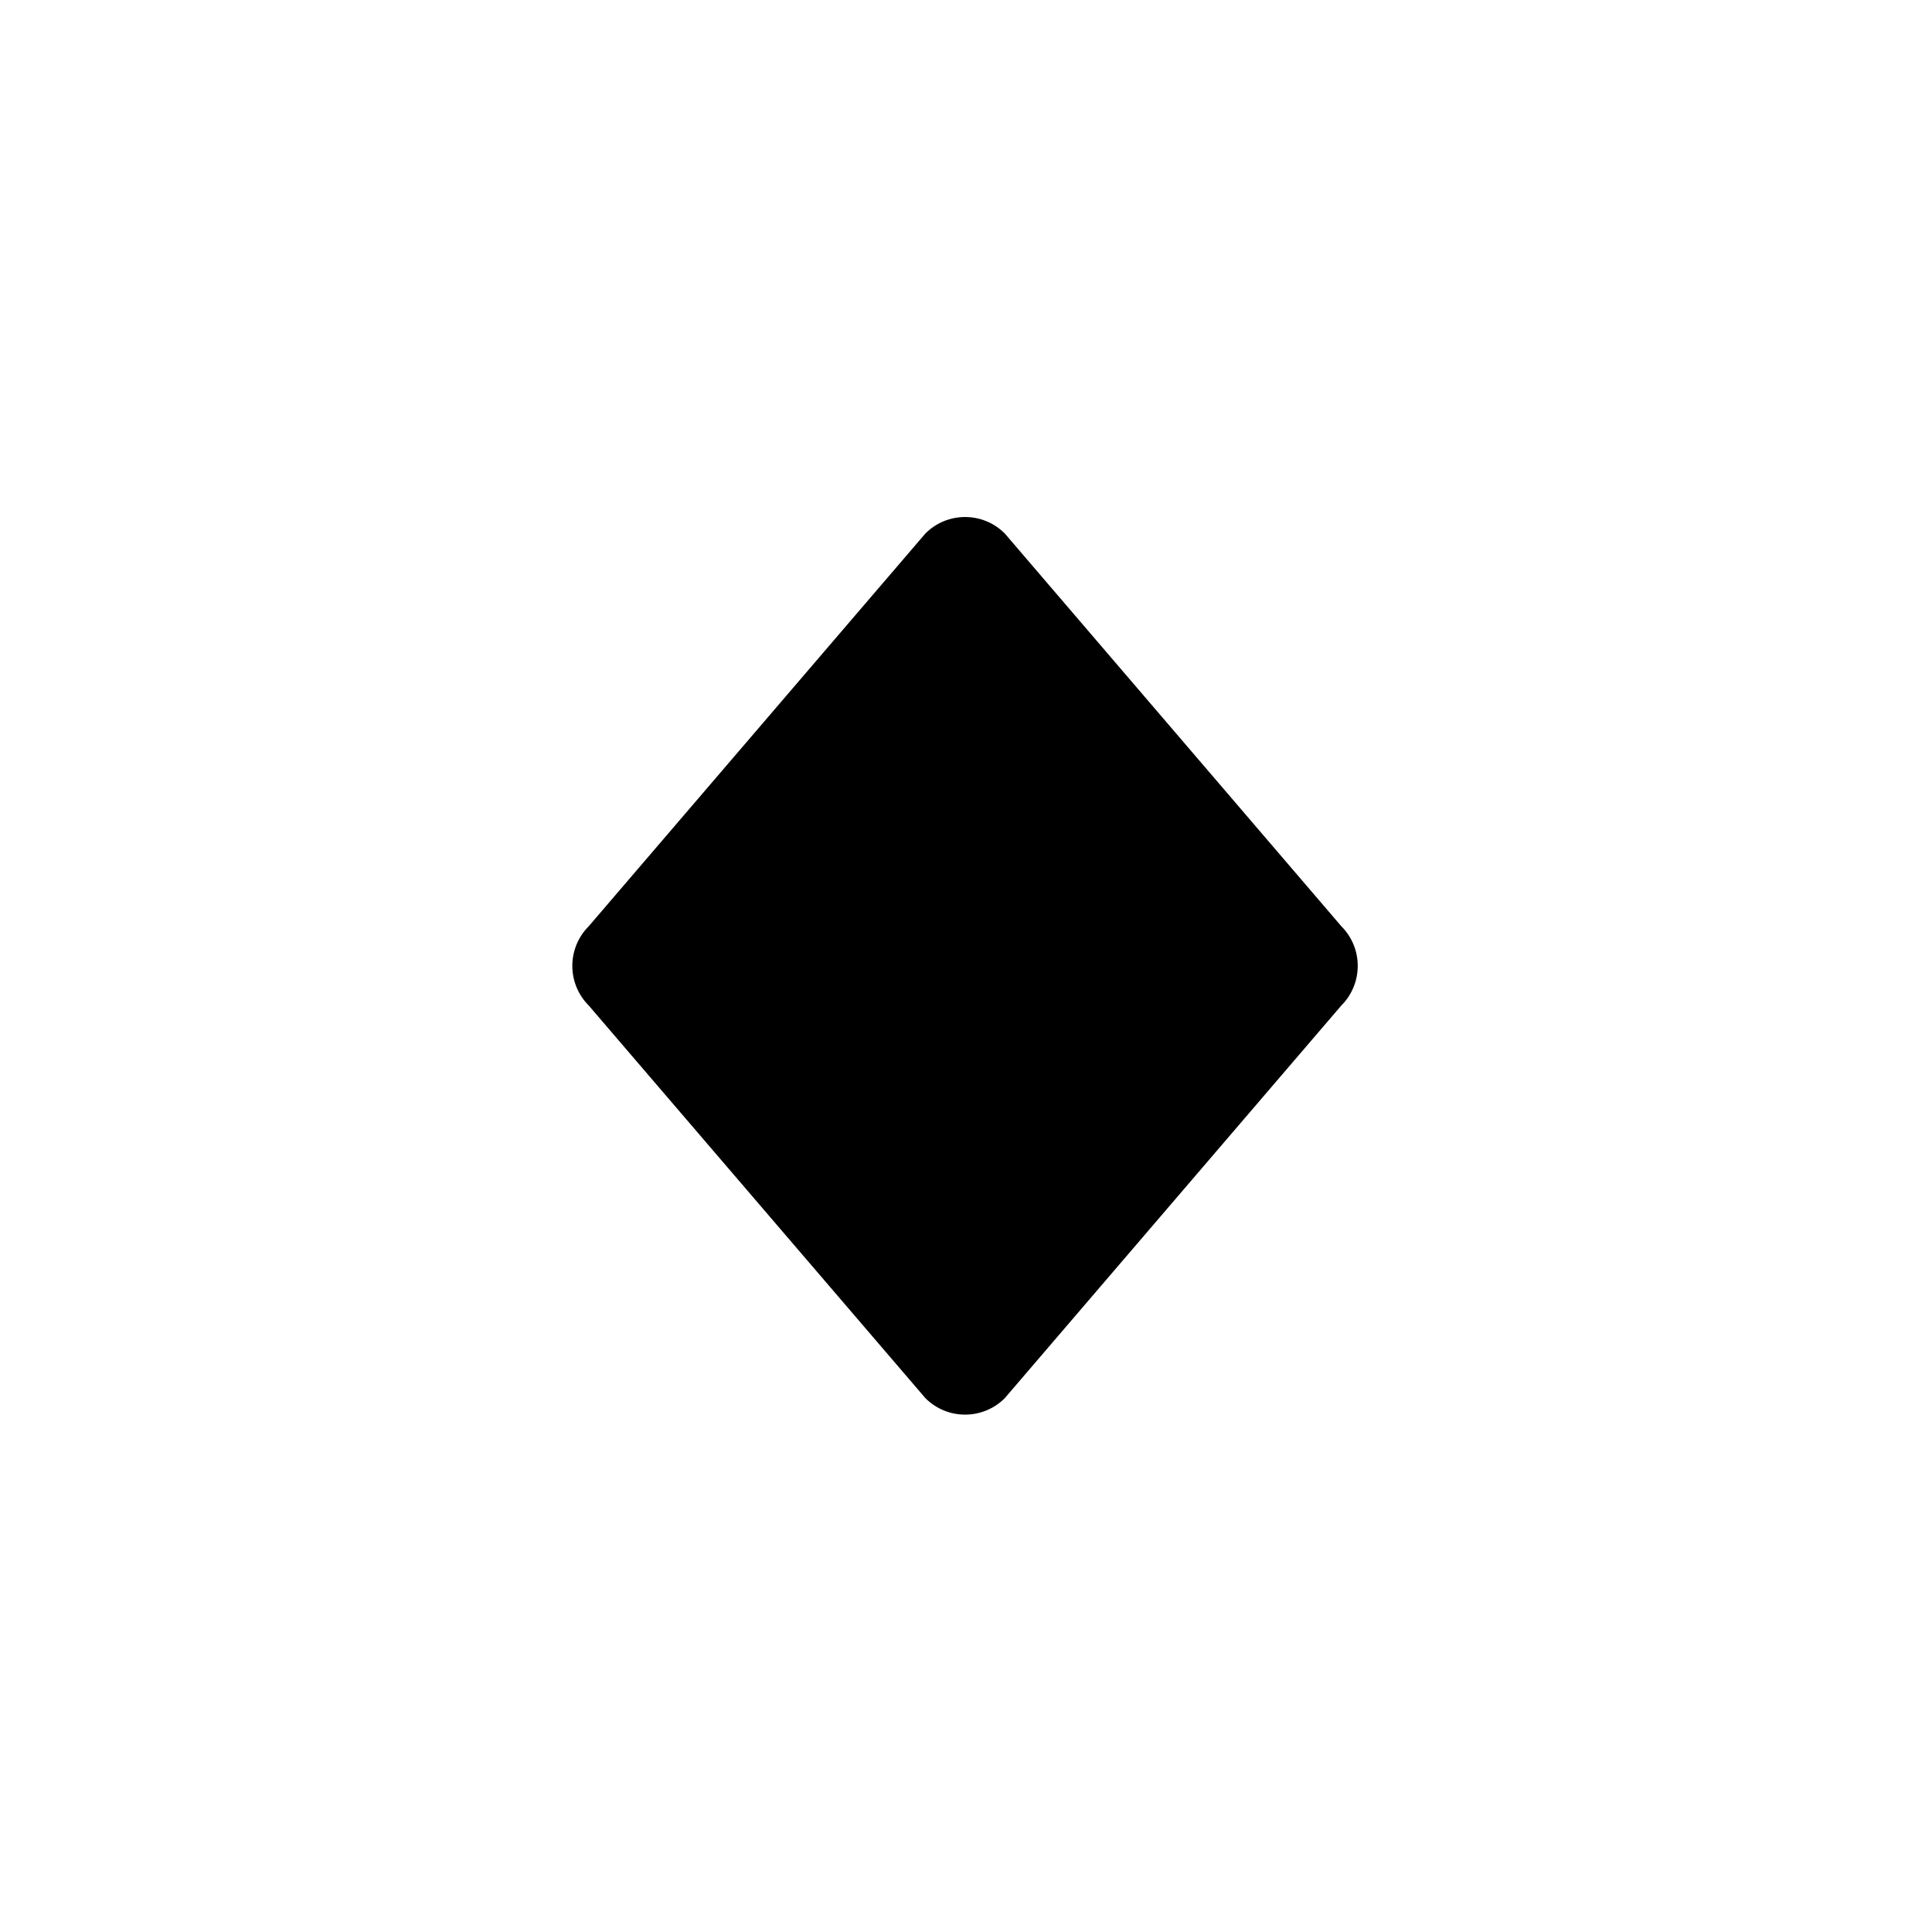 <svg xmlns="http://www.w3.org/2000/svg" width="500" height="500" viewBox="0 0 500 500"><g transform="translate(148.116,133.803)translate(101.633,116.151)rotate(0)translate(-101.633,-116.151) scale(7.259,7.259)" opacity="1"><defs class="defs"/><path transform="translate(-2,-0)" d="M29.416,14.589l-11.999,-14.003c-0.781,-0.781 -2.047,-0.781 -2.828,0l-12.003,14.003c-0.781,0.781 -0.781,2.047 0,2.828l12.003,13.999c0.781,0.781 2.047,0.781 2.828,0l11.999,-13.999c0.781,-0.781 0.781,-2.047 0,-2.828z" fill="#000000" class="fill c1"/></g></svg>